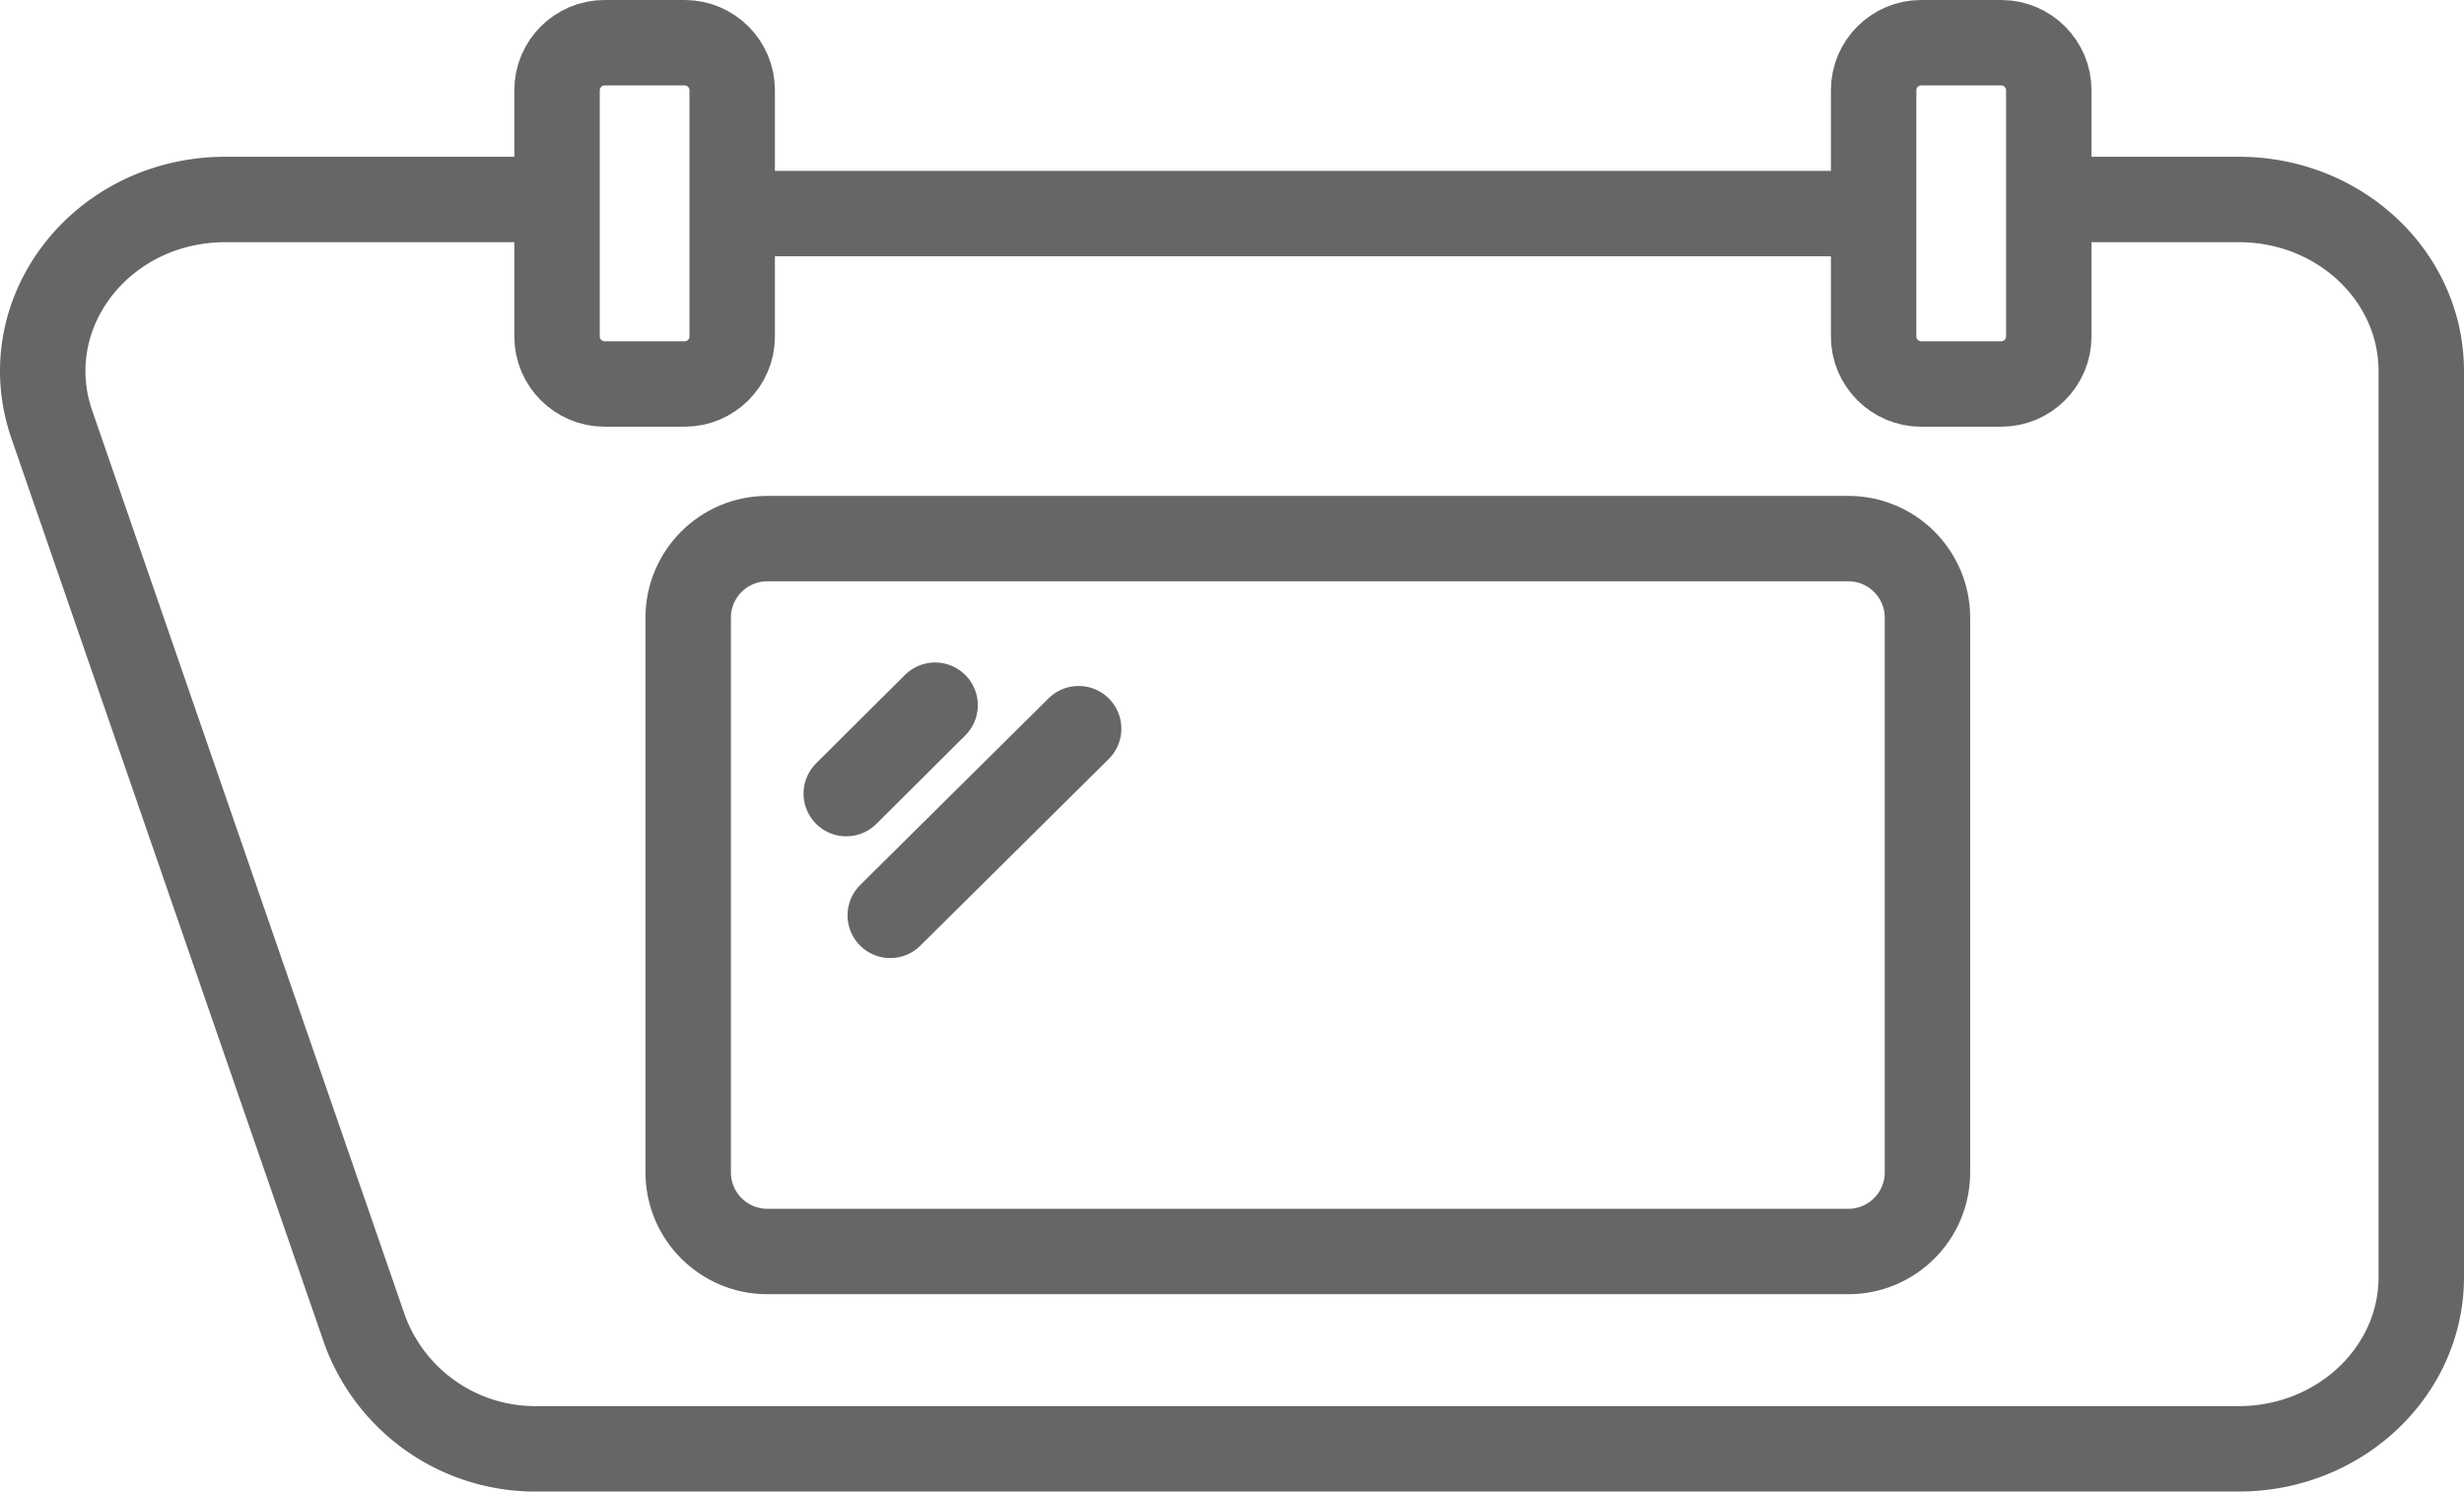 <?xml version="1.0" encoding="utf-8"?><svg data-name="Layer 1" xmlns="http://www.w3.org/2000/svg" viewBox="0 0 57.68 34.92"><path d="M47.67 4.67h4.74c2.36 0 4.27 1.8 4.27 4.02V29.9c0 2.22-1.92 4.02-4.27 4.02H12.6a4.25 4.25 0 0 1-4.06-2.78L1.21 9.93c-.89-2.6 1.16-5.26 4.07-5.26h7.69M43.86 5H17.14" fill="none" stroke="#656666" stroke-miterlimit="10" stroke-width="2"/><path d="M43.27 12.61H17.96c-1.02 0-1.85.83-1.85 1.85v12.99c0 1.02.83 1.85 1.85 1.85h25.31c1.02 0 1.85-.83 1.85-1.85V14.46c0-1.02-.83-1.85-1.85-1.85Z" fill="none" stroke="#656766" stroke-miterlimit="10" stroke-width="2"/><path d="m21.89 16.51-2.08 2.07M25.25 17.06l-4.41 4.37" fill="none" stroke="#656766" stroke-linecap="round" stroke-miterlimit="10" stroke-width="2"/><path d="M16.03 1h-1.88c-.61 0-1.11.5-1.11 1.11v5.77c0 .61.5 1.11 1.11 1.11h1.88c.61 0 1.11-.5 1.11-1.11V2.11c0-.61-.5-1.11-1.11-1.11ZM46.85 1h-1.88c-.61 0-1.11.5-1.11 1.11v5.77c0 .61.5 1.11 1.11 1.11h1.88c.61 0 1.11-.5 1.11-1.11V2.11c0-.61-.5-1.11-1.11-1.11Z" fill="none" stroke="#656766" stroke-miterlimit="10" stroke-width="2"/></svg>